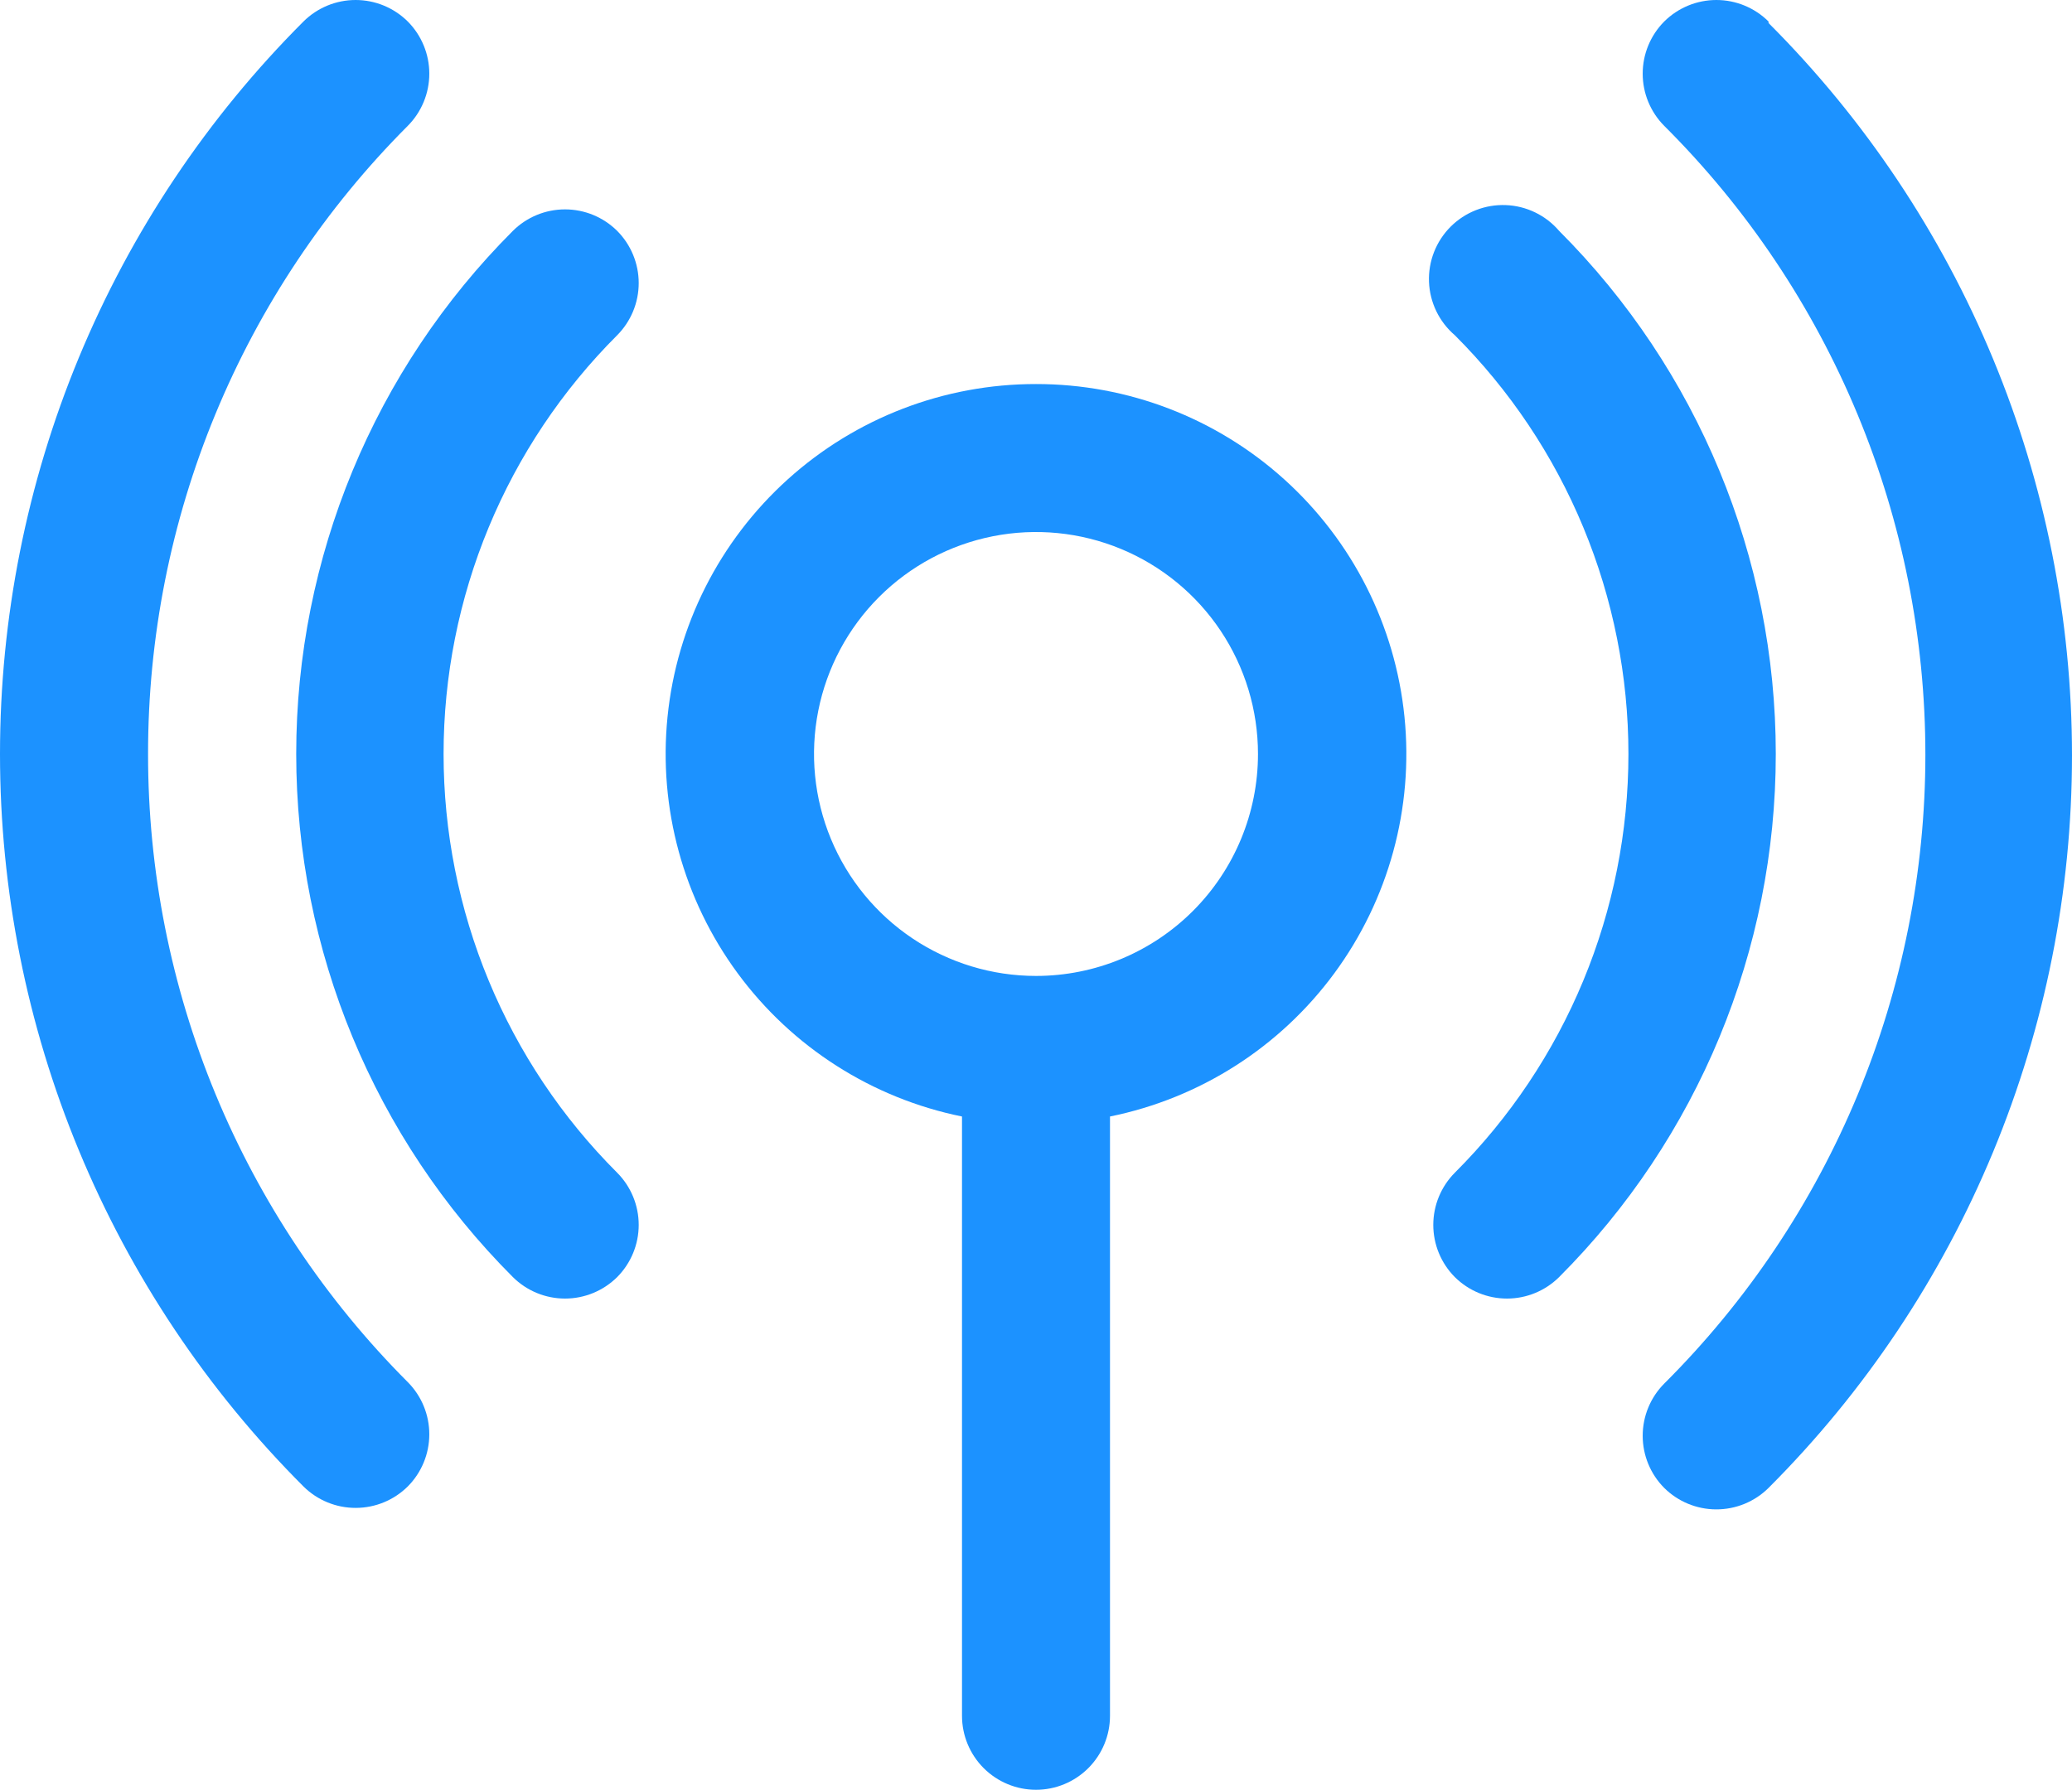 <svg width="500" height="432" viewBox="0 0 500 432" fill="none" xmlns="http://www.w3.org/2000/svg">
<path d="M250 92.686C227.86 92.664 206.501 100.869 190.07 115.709C173.639 130.549 163.308 150.965 161.083 172.993C158.858 195.021 164.897 217.091 178.029 234.917C191.16 252.743 210.447 265.053 232.144 269.459V414.092C232.144 418.827 234.025 423.369 237.374 426.718C240.723 430.066 245.264 431.948 250 431.948C254.736 431.948 259.277 430.066 262.626 426.718C265.975 423.369 267.856 418.827 267.856 414.092V269.459C289.554 265.053 308.84 252.743 321.971 234.917C335.103 217.091 341.142 195.021 338.917 172.993C336.692 150.965 326.361 130.549 309.93 115.709C293.499 100.869 272.14 92.664 250 92.686ZM250 235.533C239.405 235.533 229.049 232.391 220.24 226.505C211.43 220.619 204.564 212.253 200.51 202.465C196.456 192.677 195.395 181.906 197.462 171.515C199.529 161.124 204.631 151.579 212.122 144.088C219.614 136.596 229.158 131.494 239.55 129.427C249.941 127.36 260.711 128.421 270.499 132.476C280.288 136.53 288.654 143.396 294.54 152.205C300.426 161.014 303.568 171.371 303.568 181.966C303.568 196.173 297.924 209.798 287.878 219.844C277.832 229.889 264.207 235.533 250 235.533Z" fill="#1C92FF"/>
<path d="M148.936 55.724C145.59 52.399 141.065 50.532 136.347 50.532C131.63 50.532 127.105 52.399 123.759 55.724C90.284 89.209 71.48 134.618 71.48 181.965C71.48 229.313 90.284 274.721 123.759 308.206C127.105 311.532 131.63 313.398 136.347 313.398C141.065 313.398 145.59 311.532 148.936 308.206C152.261 304.861 154.128 300.335 154.128 295.618C154.128 290.9 152.261 286.375 148.936 283.029C135.654 269.763 125.118 254.008 117.929 236.667C110.741 219.326 107.041 200.737 107.041 181.965C107.041 163.193 110.741 144.605 117.929 127.263C125.118 109.922 135.654 94.168 148.936 80.901C152.261 77.556 154.128 73.03 154.128 68.313C154.128 63.595 152.261 59.07 148.936 55.724Z" fill="#1C92FF"/>
<path d="M376.24 55.724C374.64 53.855 372.67 52.337 370.455 51.265C368.239 50.193 365.826 49.591 363.367 49.496C360.908 49.401 358.456 49.815 356.165 50.713C353.873 51.611 351.792 52.972 350.052 54.712C348.312 56.453 346.95 58.534 346.053 60.825C345.155 63.116 344.741 65.569 344.836 68.028C344.931 70.487 345.533 72.9 346.605 75.115C347.676 77.33 349.194 79.3 351.064 80.901C364.345 94.167 374.881 109.922 382.07 127.263C389.259 144.604 392.959 163.193 392.959 181.965C392.959 200.737 389.259 219.325 382.07 236.667C374.881 254.008 364.345 269.762 351.064 283.029C347.738 286.375 345.871 290.9 345.871 295.617C345.871 300.335 347.738 304.86 351.064 308.206C354.409 311.531 358.935 313.398 363.652 313.398C368.369 313.398 372.895 311.531 376.24 308.206C409.715 274.721 428.52 229.312 428.52 181.965C428.52 134.618 409.715 89.209 376.24 55.724Z" fill="#1C92FF"/>
<path d="M35.73 181.965C35.708 153.819 41.231 125.943 51.985 99.932C62.739 73.921 78.512 50.283 98.404 30.369C101.729 27.024 103.596 22.498 103.596 17.781C103.596 13.063 101.729 8.538 98.404 5.192C95.058 1.867 90.533 0 85.815 0C81.098 0 76.573 1.867 73.227 5.192C50.011 28.406 31.596 55.965 19.031 86.295C6.467 116.626 0 149.135 0 181.965C0 214.796 6.467 247.304 19.031 277.635C31.596 307.966 50.011 335.525 73.227 358.738C74.895 360.393 76.874 361.702 79.05 362.591C81.225 363.48 83.555 363.93 85.905 363.916C90.589 363.897 95.078 362.037 98.404 358.738C101.729 355.393 103.596 350.867 103.596 346.15C103.596 341.433 101.729 336.907 98.404 333.562C78.512 313.648 62.739 290.01 51.985 263.999C41.231 237.987 35.708 210.112 35.73 181.965Z" fill="#1C92FF"/>
<path d="M426.772 5.192C423.427 1.867 418.901 0 414.184 0C409.467 0 404.941 1.867 401.596 5.192C398.27 8.538 396.403 13.063 396.403 17.781C396.403 22.498 398.27 27.024 401.596 30.369C421.571 50.276 437.421 73.929 448.236 99.974C459.05 126.019 464.617 153.943 464.617 182.144C464.617 210.345 459.05 238.268 448.236 264.313C437.421 290.358 421.571 314.012 401.596 333.919C398.27 337.264 396.403 341.79 396.403 346.507C396.403 351.224 398.27 355.75 401.596 359.095C404.922 362.394 409.41 364.254 414.095 364.274C416.445 364.287 418.774 363.837 420.95 362.948C423.125 362.06 425.104 360.75 426.772 359.095C449.988 335.882 468.404 308.323 480.968 277.992C493.533 247.661 499.999 215.153 499.999 182.322C499.999 149.492 493.533 116.983 480.968 86.653C468.404 56.322 449.988 28.763 426.772 5.549V5.192Z" fill="#1C92FF"/>
</svg>
